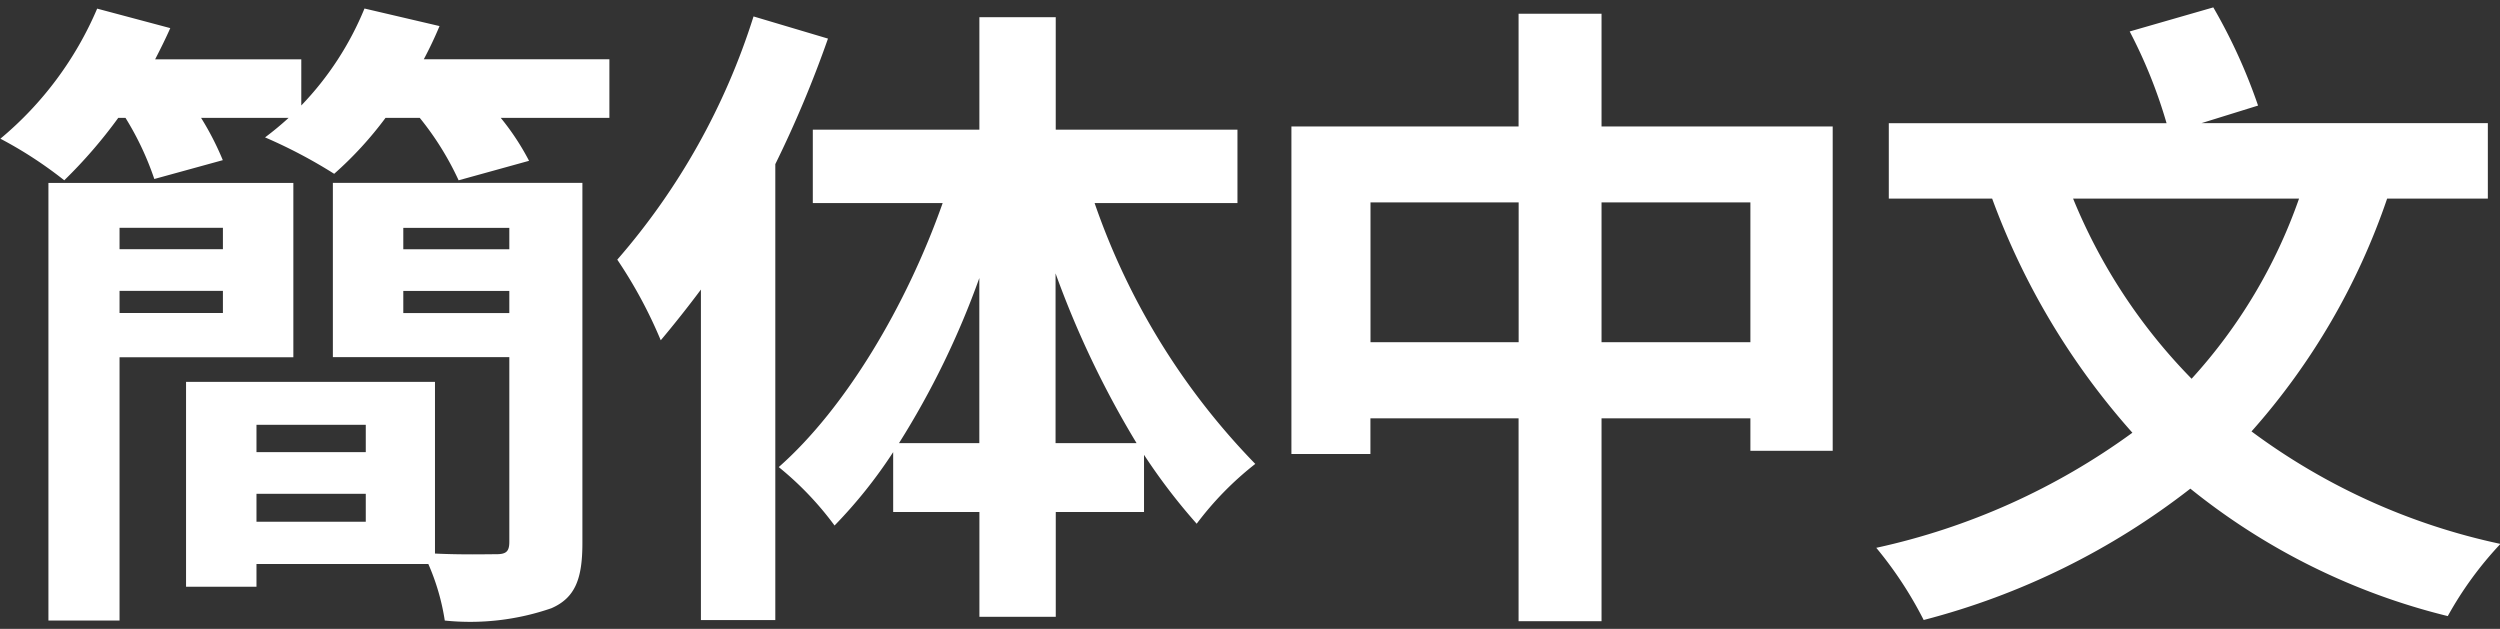 <svg xmlns="http://www.w3.org/2000/svg" width="95.407" height="24" viewBox="0 0 95.407 24">
  <rect x="0" y="0" width="95.407" height="24" fill="#333333" stroke="none"/>
<defs>
    <style>
      .cls-1 {
        fill: #fff;
        fill-rule: evenodd;
      }
    </style>
  </defs>
  <path id="簡体中文" class="cls-1" d="M359.537,260.14v2.233h-4.146a9.532,9.532,0,0,1,1.08,1.639l-2.688.744a11.255,11.255,0,0,0-1.483-2.383h-1.306a13.893,13.893,0,0,1-1.96,2.135,19.133,19.133,0,0,0-2.638-1.39c0.3-.224.6-0.471,0.9-0.745h-3.341a11.034,11.034,0,0,1,.829,1.614l-2.614.719a11.271,11.271,0,0,0-1.1-2.333h-0.276a18.517,18.517,0,0,1-2.061,2.383,15.679,15.679,0,0,0-2.437-1.588,13.184,13.184,0,0,0,3.693-4.964l2.79,0.744c-0.176.4-.377,0.8-0.578,1.192h5.578V261.9a11.775,11.775,0,0,0,2.412-3.7l2.864,0.67q-0.264.633-.6,1.266h7.086Zm-18.694,11.366v10.051h-2.714v-16.7h9.347v6.651h-6.633Zm0-4.938v0.818h3.945v-0.818h-3.945Zm3.945,3.251v-0.844h-3.945v0.844h3.945Zm13.719,8.785c0,1.365-.277,2.085-1.181,2.482a9.488,9.488,0,0,1-4.071.471,8.615,8.615,0,0,0-.628-2.159h-6.558v0.869h-2.688v-7.818h9.5V279c1.006,0.05,2.01.025,2.337,0.025,0.377,0,.5-0.1.5-0.472v-7.048h-6.734v-6.651h9.523V278.6Zm-12.438-4.517v1.043h4.171v-1.043h-4.171Zm4.171,3.7v-1.066h-4.171v1.066h4.171Zm1.432-11.216v0.818h4.046v-0.818h-4.046Zm4.046,3.251v-0.844h-4.046v0.844h4.046Zm12.161-10.474a43.208,43.208,0,0,1-2.01,4.791v17.4H363.03V268.926c-0.5.669-1.031,1.339-1.533,1.935a17.617,17.617,0,0,0-1.659-3.077,26.057,26.057,0,0,0,5.2-9.282Zm10.176,6.279a26.759,26.759,0,0,0,6.131,9.952,12.145,12.145,0,0,0-2.236,2.283,22.732,22.732,0,0,1-2.01-2.63v2.183h-3.368v4h-2.914v-4h-3.291V275.13a18.391,18.391,0,0,1-2.237,2.8A12.1,12.1,0,0,0,366,275.7c2.537-2.234,4.874-6.155,6.256-10.076H367.3v-2.8h6.357v-4.293h2.914v4.293h6.935v2.8h-5.452Zm-4.4,9.158v-6.3a32.088,32.088,0,0,1-3.065,6.3h3.065Zm6,0a36.206,36.206,0,0,1-3.091-6.477v6.477h3.091ZM406.222,262.7V275.08h-3.141v-1.241H397.4v7.743h-3.166v-7.743h-5.654V275.2h-3.015V262.7h8.669V258.4H397.4V262.7h8.819Zm-11.985,8.239V265.6h-5.654v5.335h5.654Zm8.844,0V265.6H397.4v5.335h5.678Zm24.3-5.485a25.953,25.953,0,0,1-5.176,8.885,24.462,24.462,0,0,0,9.5,4.293,13.667,13.667,0,0,0-2.01,2.755,25.233,25.233,0,0,1-9.824-4.864,27.969,27.969,0,0,1-10.177,5.013,14.8,14.8,0,0,0-1.809-2.755,25.944,25.944,0,0,0,9.774-4.392,27.791,27.791,0,0,1-5.352-8.935h-3.944v-2.878h10.6a18.834,18.834,0,0,0-1.407-3.5l3.191-.919a21.059,21.059,0,0,1,1.708,3.747l-2.161.671h10.93v2.878h-3.844Zm-11.985,0a21.31,21.31,0,0,0,4.523,6.875,19.968,19.968,0,0,0,4.1-6.875h-8.618Z" transform="translate(-336.281 -257.875)"/>
</svg>
